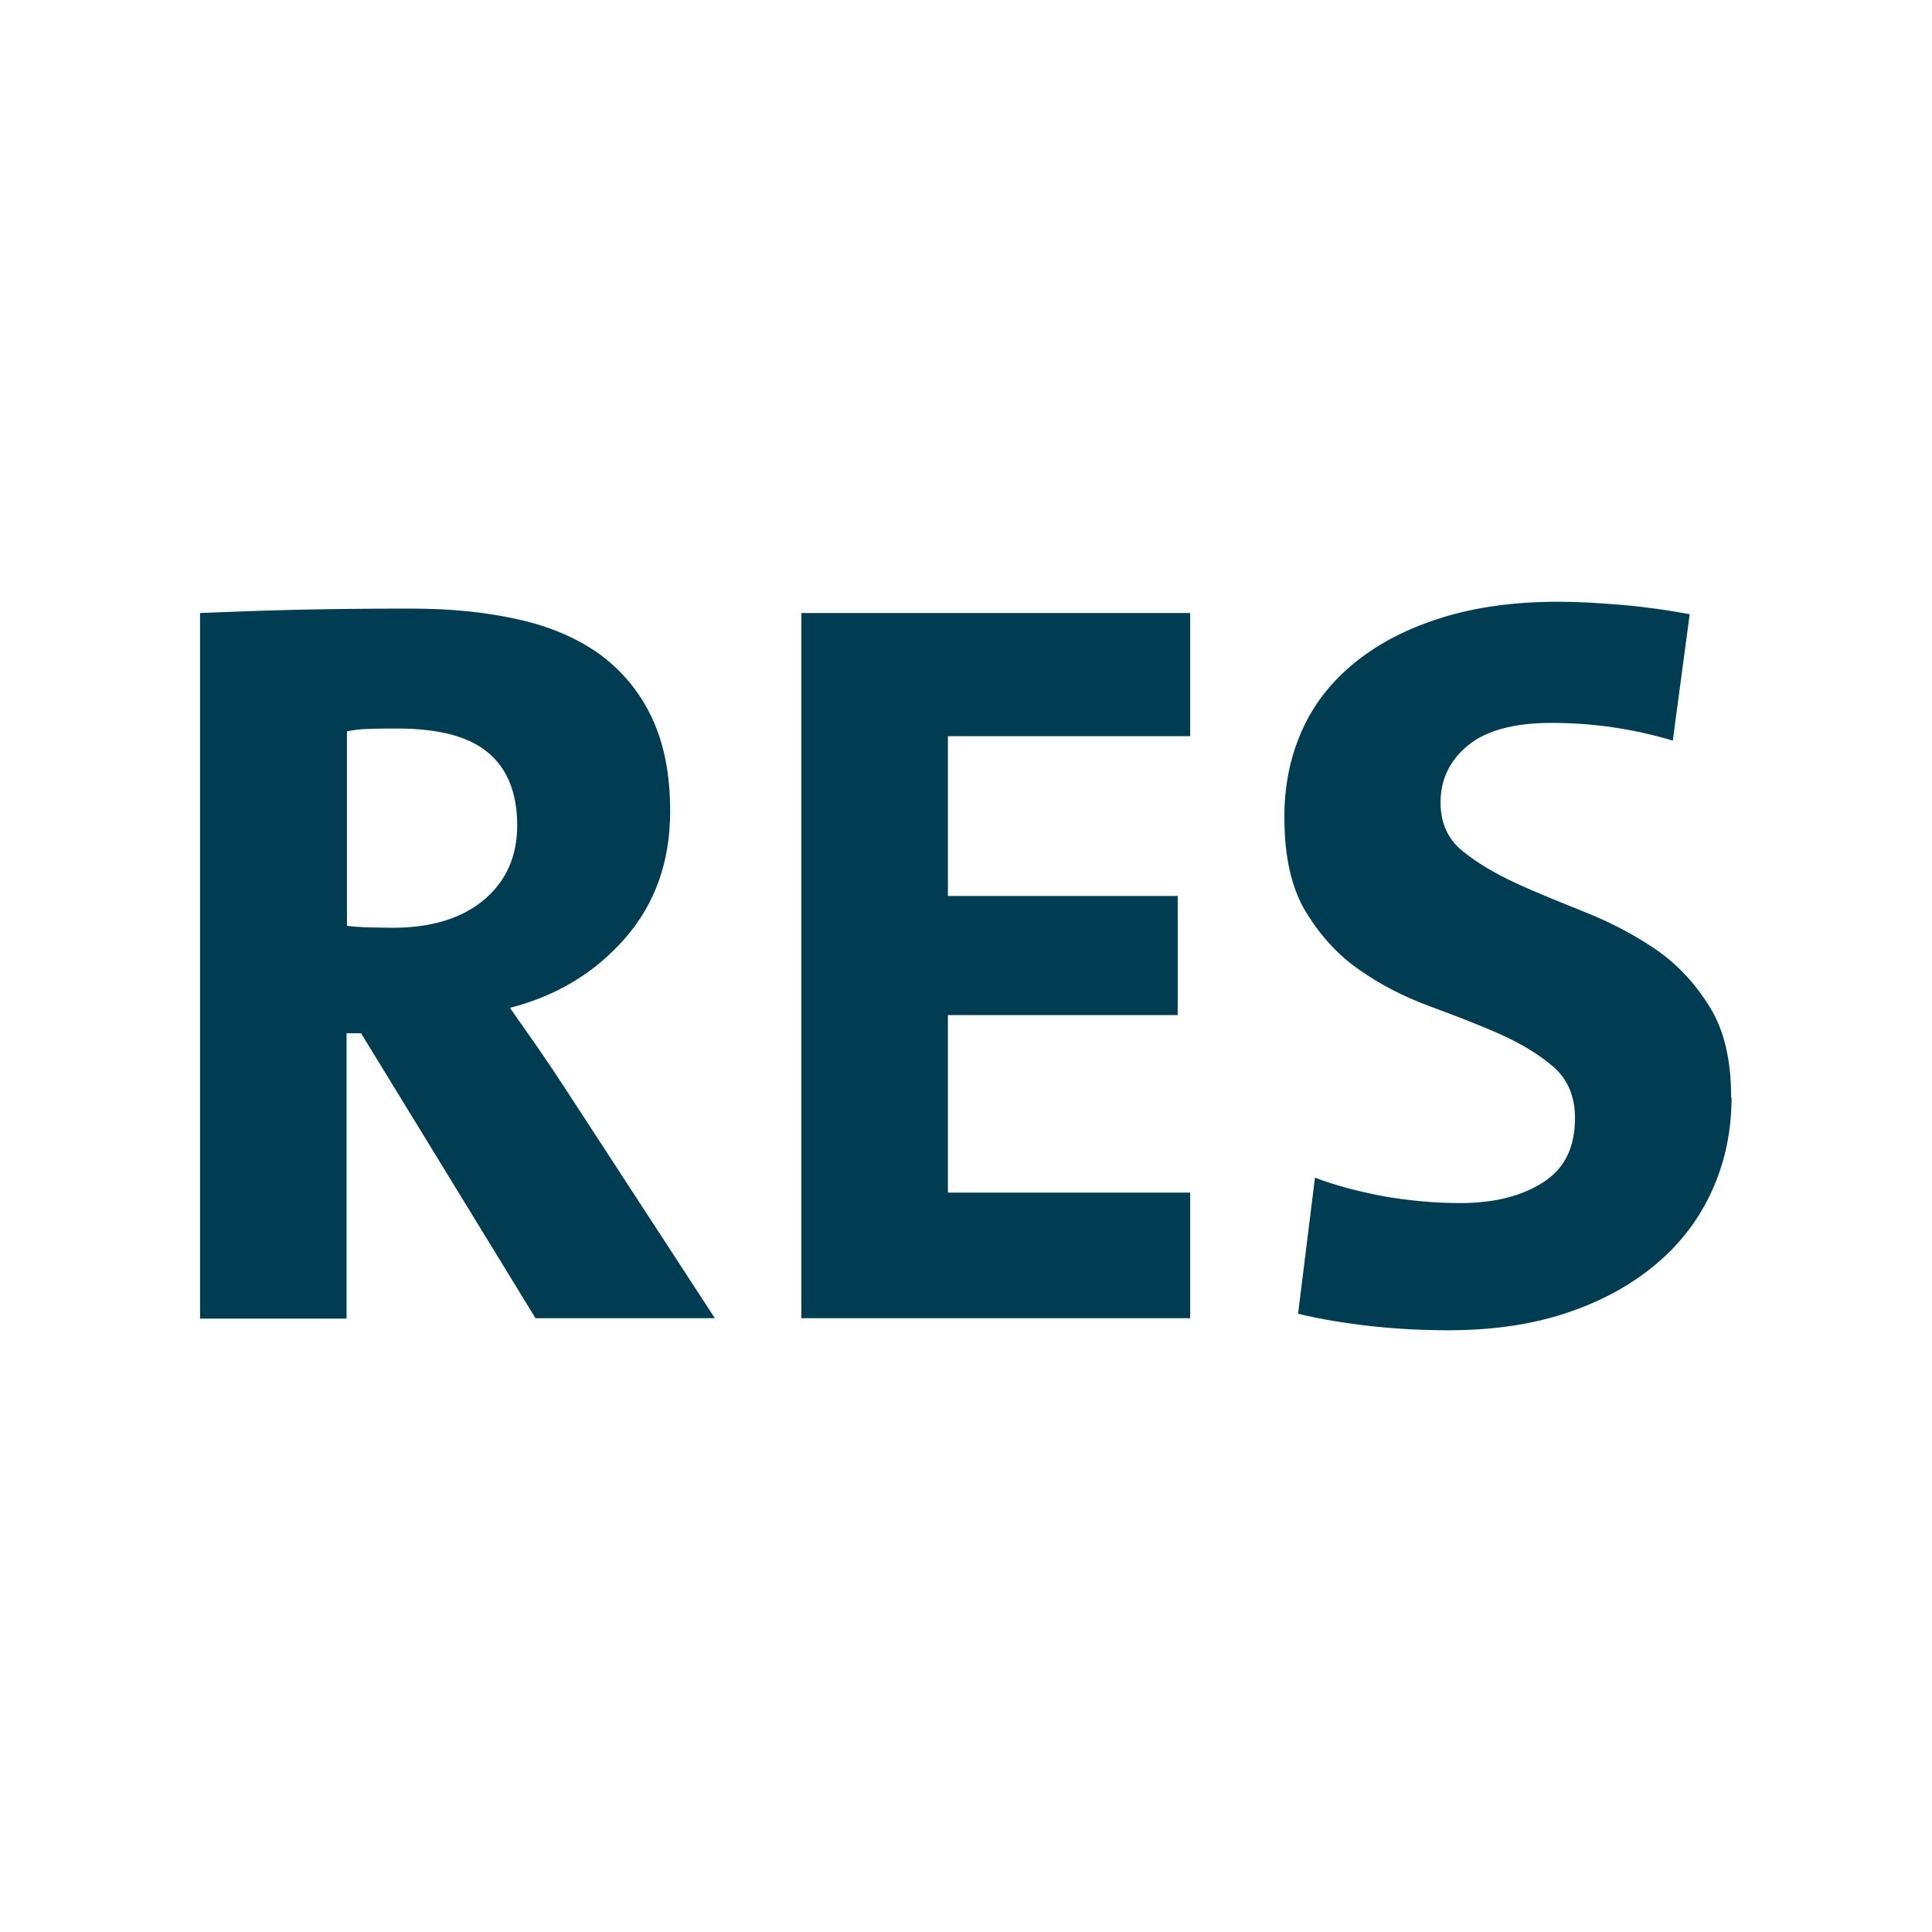 <svg xmlns="http://www.w3.org/2000/svg" version="1.1" viewBox="0 0 48 48">
  <!-- Generator: Adobe Illustrator 28.7.0, SVG Export Plug-In . SVG Version: 1.2.0 Build 136)  -->
  <g>
    <g id="Energiestra">
      <g>
        <path d="M13.31,32.76l-4.34-7.09h-.36v7.09h-3.64V15.23c.73-.03,1.52-.06,2.38-.08.86-.02,1.8-.03,2.84-.03s1.88.09,2.69.27c.81.18,1.49.48,2.04.88.55.41.98.93,1.28,1.57.3.64.45,1.41.45,2.31,0,1.25-.37,2.3-1.12,3.16s-1.7,1.43-2.86,1.73c.24.35.48.68.7,1,.22.32.44.65.65.97l3.74,5.74h-4.47ZM12.85,20.51c0-.8-.24-1.4-.71-1.8-.48-.41-1.23-.61-2.27-.61-.24,0-.47,0-.69.01-.22,0-.4.03-.56.06v4.83c.12.02.28.03.48.04.2,0,.42.01.66.01.95,0,1.71-.23,2.26-.69s.83-1.08.83-1.86Z" fill="#003d52"/>
        <path d="M19.91,32.76V15.23h9.66v3.06h-6.02v3.97h5.71v2.96h-5.71v4.41h6.02v3.12h-9.66Z" fill="#003d52"/>
        <path d="M43.02,27.26c0,.83-.16,1.6-.48,2.31-.32.71-.79,1.33-1.4,1.84-.62.52-1.35.92-2.22,1.21-.87.29-1.84.43-2.93.43-.62,0-1.26-.03-1.9-.1-.64-.07-1.26-.17-1.84-.31l.42-3.38c.5.19,1.07.34,1.7.46.63.11,1.27.17,1.91.17.83,0,1.52-.17,2.05-.51.54-.34.8-.87.8-1.6,0-.54-.18-.96-.53-1.27-.36-.31-.8-.58-1.34-.82s-1.12-.46-1.74-.69c-.62-.23-1.2-.52-1.74-.9-.54-.37-.98-.86-1.34-1.45-.36-.6-.53-1.38-.53-2.35,0-.8.15-1.52.45-2.18.3-.66.75-1.22,1.34-1.69.59-.47,1.3-.83,2.14-1.09.84-.26,1.8-.39,2.87-.39.49,0,1.02.03,1.6.08.58.05,1.14.13,1.67.23l-.42,3.14c-.97-.29-1.97-.44-3.01-.44-.94,0-1.63.19-2.08.56-.45.37-.68.84-.68,1.42,0,.5.18.9.53,1.19.35.29.8.56,1.34.81s1.12.48,1.74.73,1.2.55,1.74.92c.54.37.98.85,1.34,1.43s.53,1.33.53,2.25Z" fill="#003d52"/>
      </g>
    </g>
  </g>
</svg>